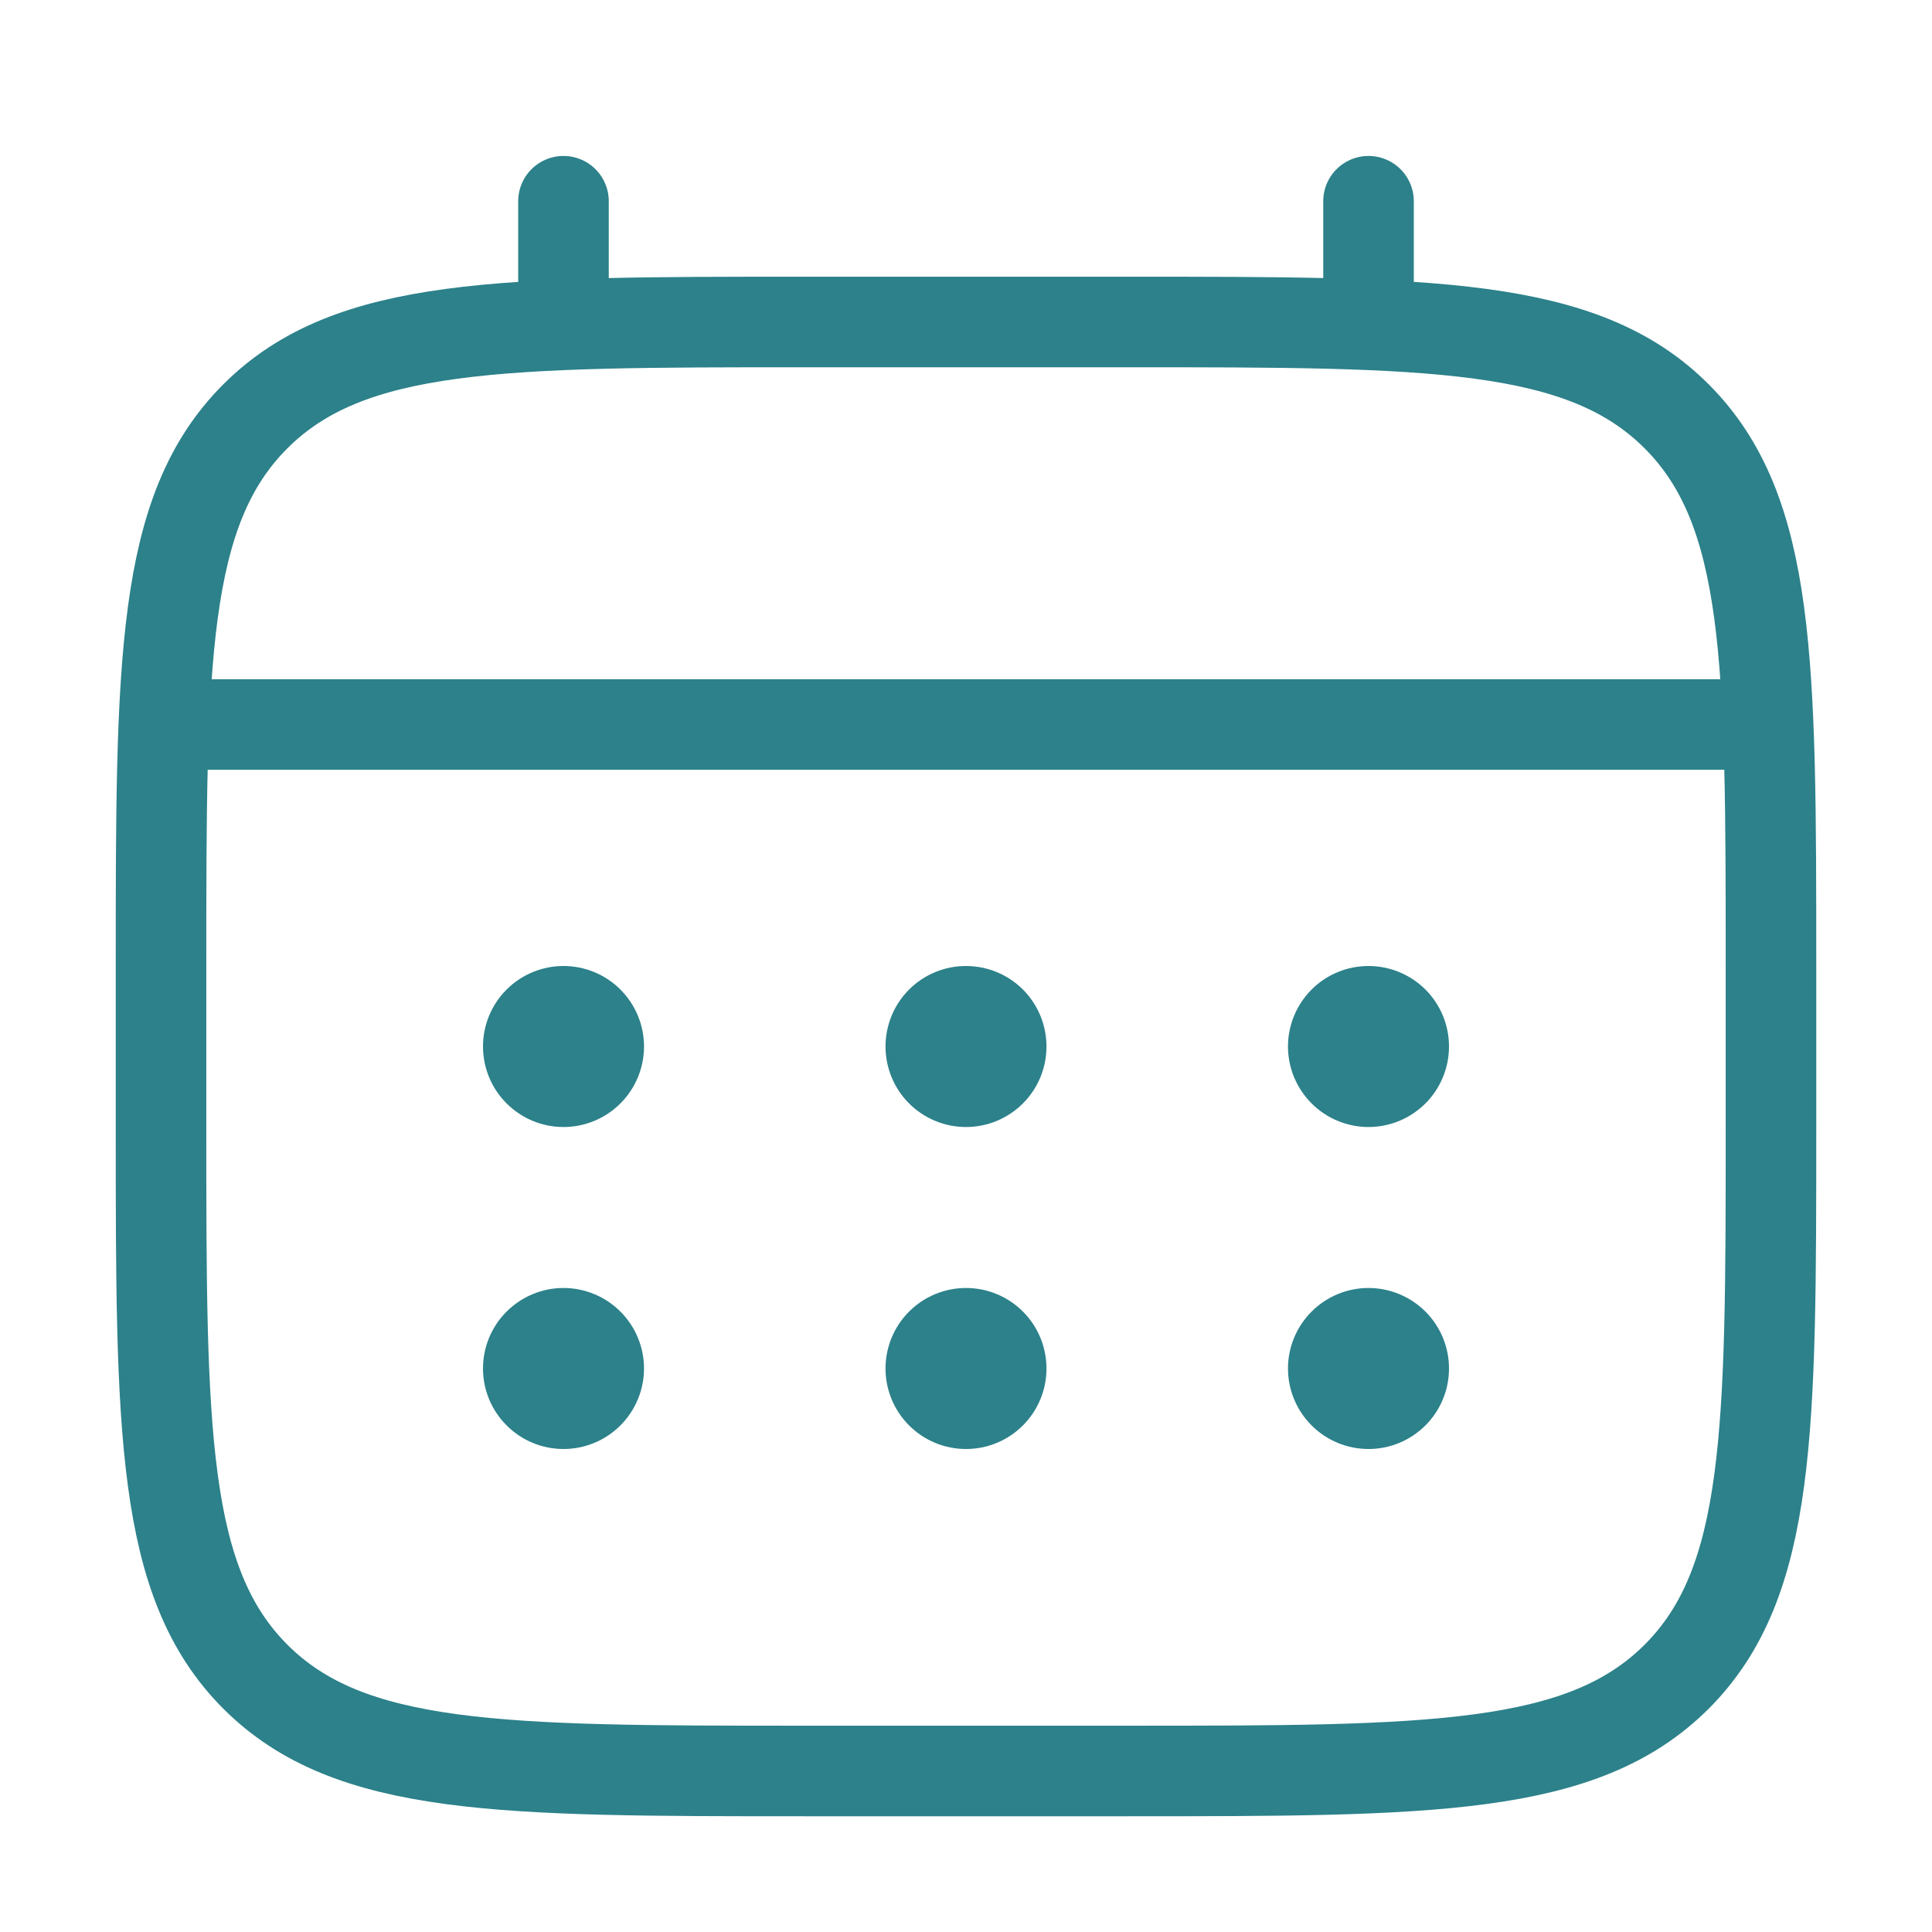 <svg width="32" height="32" viewBox="0 0 32 32" fill="none" xmlns="http://www.w3.org/2000/svg">
  <path
    d="M2.667 16C2.667 10.972 2.667 8.457 4.229 6.896C5.792 5.335 8.305 5.333 13.333 5.333H18.667C23.695 5.333 26.209 5.333 27.771 6.896C29.332 8.459 29.333 10.972 29.333 16V18.667C29.333 23.695 29.333 26.209 27.771 27.771C26.208 29.332 23.695 29.333 18.667 29.333H13.333C8.305 29.333 5.791 29.333 4.229 27.771C2.668 26.208 2.667 23.695 2.667 18.667V16Z"
    stroke="#2C818A" stroke-width="1.5" />
  <path d="M9.333 5.333V3.333M22.667 5.333V3.333M3.333 12H28.667" stroke="#2C818A" stroke-width="1.5"
    stroke-linecap="round" />
  <path
    d="M24 22.667C24 23.02 23.86 23.359 23.61 23.609C23.359 23.86 23.02 24 22.667 24C22.313 24 21.974 23.86 21.724 23.609C21.474 23.359 21.333 23.02 21.333 22.667C21.333 22.313 21.474 21.974 21.724 21.724C21.974 21.474 22.313 21.333 22.667 21.333C23.02 21.333 23.359 21.474 23.61 21.724C23.86 21.974 24 22.313 24 22.667ZM24 17.333C24 17.687 23.86 18.026 23.61 18.276C23.359 18.526 23.02 18.667 22.667 18.667C22.313 18.667 21.974 18.526 21.724 18.276C21.474 18.026 21.333 17.687 21.333 17.333C21.333 16.98 21.474 16.64 21.724 16.39C21.974 16.14 22.313 16 22.667 16C23.02 16 23.359 16.14 23.61 16.39C23.86 16.64 24 16.98 24 17.333ZM17.333 22.667C17.333 23.02 17.193 23.359 16.943 23.609C16.693 23.86 16.354 24 16 24C15.646 24 15.307 23.86 15.057 23.609C14.807 23.359 14.667 23.02 14.667 22.667C14.667 22.313 14.807 21.974 15.057 21.724C15.307 21.474 15.646 21.333 16 21.333C16.354 21.333 16.693 21.474 16.943 21.724C17.193 21.974 17.333 22.313 17.333 22.667ZM17.333 17.333C17.333 17.687 17.193 18.026 16.943 18.276C16.693 18.526 16.354 18.667 16 18.667C15.646 18.667 15.307 18.526 15.057 18.276C14.807 18.026 14.667 17.687 14.667 17.333C14.667 16.98 14.807 16.64 15.057 16.39C15.307 16.14 15.646 16 16 16C16.354 16 16.693 16.14 16.943 16.39C17.193 16.64 17.333 16.98 17.333 17.333ZM10.667 22.667C10.667 23.02 10.526 23.359 10.276 23.609C10.026 23.86 9.687 24 9.333 24C8.98 24 8.641 23.86 8.391 23.609C8.14 23.359 8 23.02 8 22.667C8 22.313 8.14 21.974 8.391 21.724C8.641 21.474 8.98 21.333 9.333 21.333C9.687 21.333 10.026 21.474 10.276 21.724C10.526 21.974 10.667 22.313 10.667 22.667ZM10.667 17.333C10.667 17.687 10.526 18.026 10.276 18.276C10.026 18.526 9.687 18.667 9.333 18.667C8.98 18.667 8.641 18.526 8.391 18.276C8.14 18.026 8 17.687 8 17.333C8 16.98 8.14 16.64 8.391 16.39C8.641 16.14 8.98 16 9.333 16C9.687 16 10.026 16.14 10.276 16.39C10.526 16.64 10.667 16.98 10.667 17.333Z"
    fill="#2C818A" />
</svg>